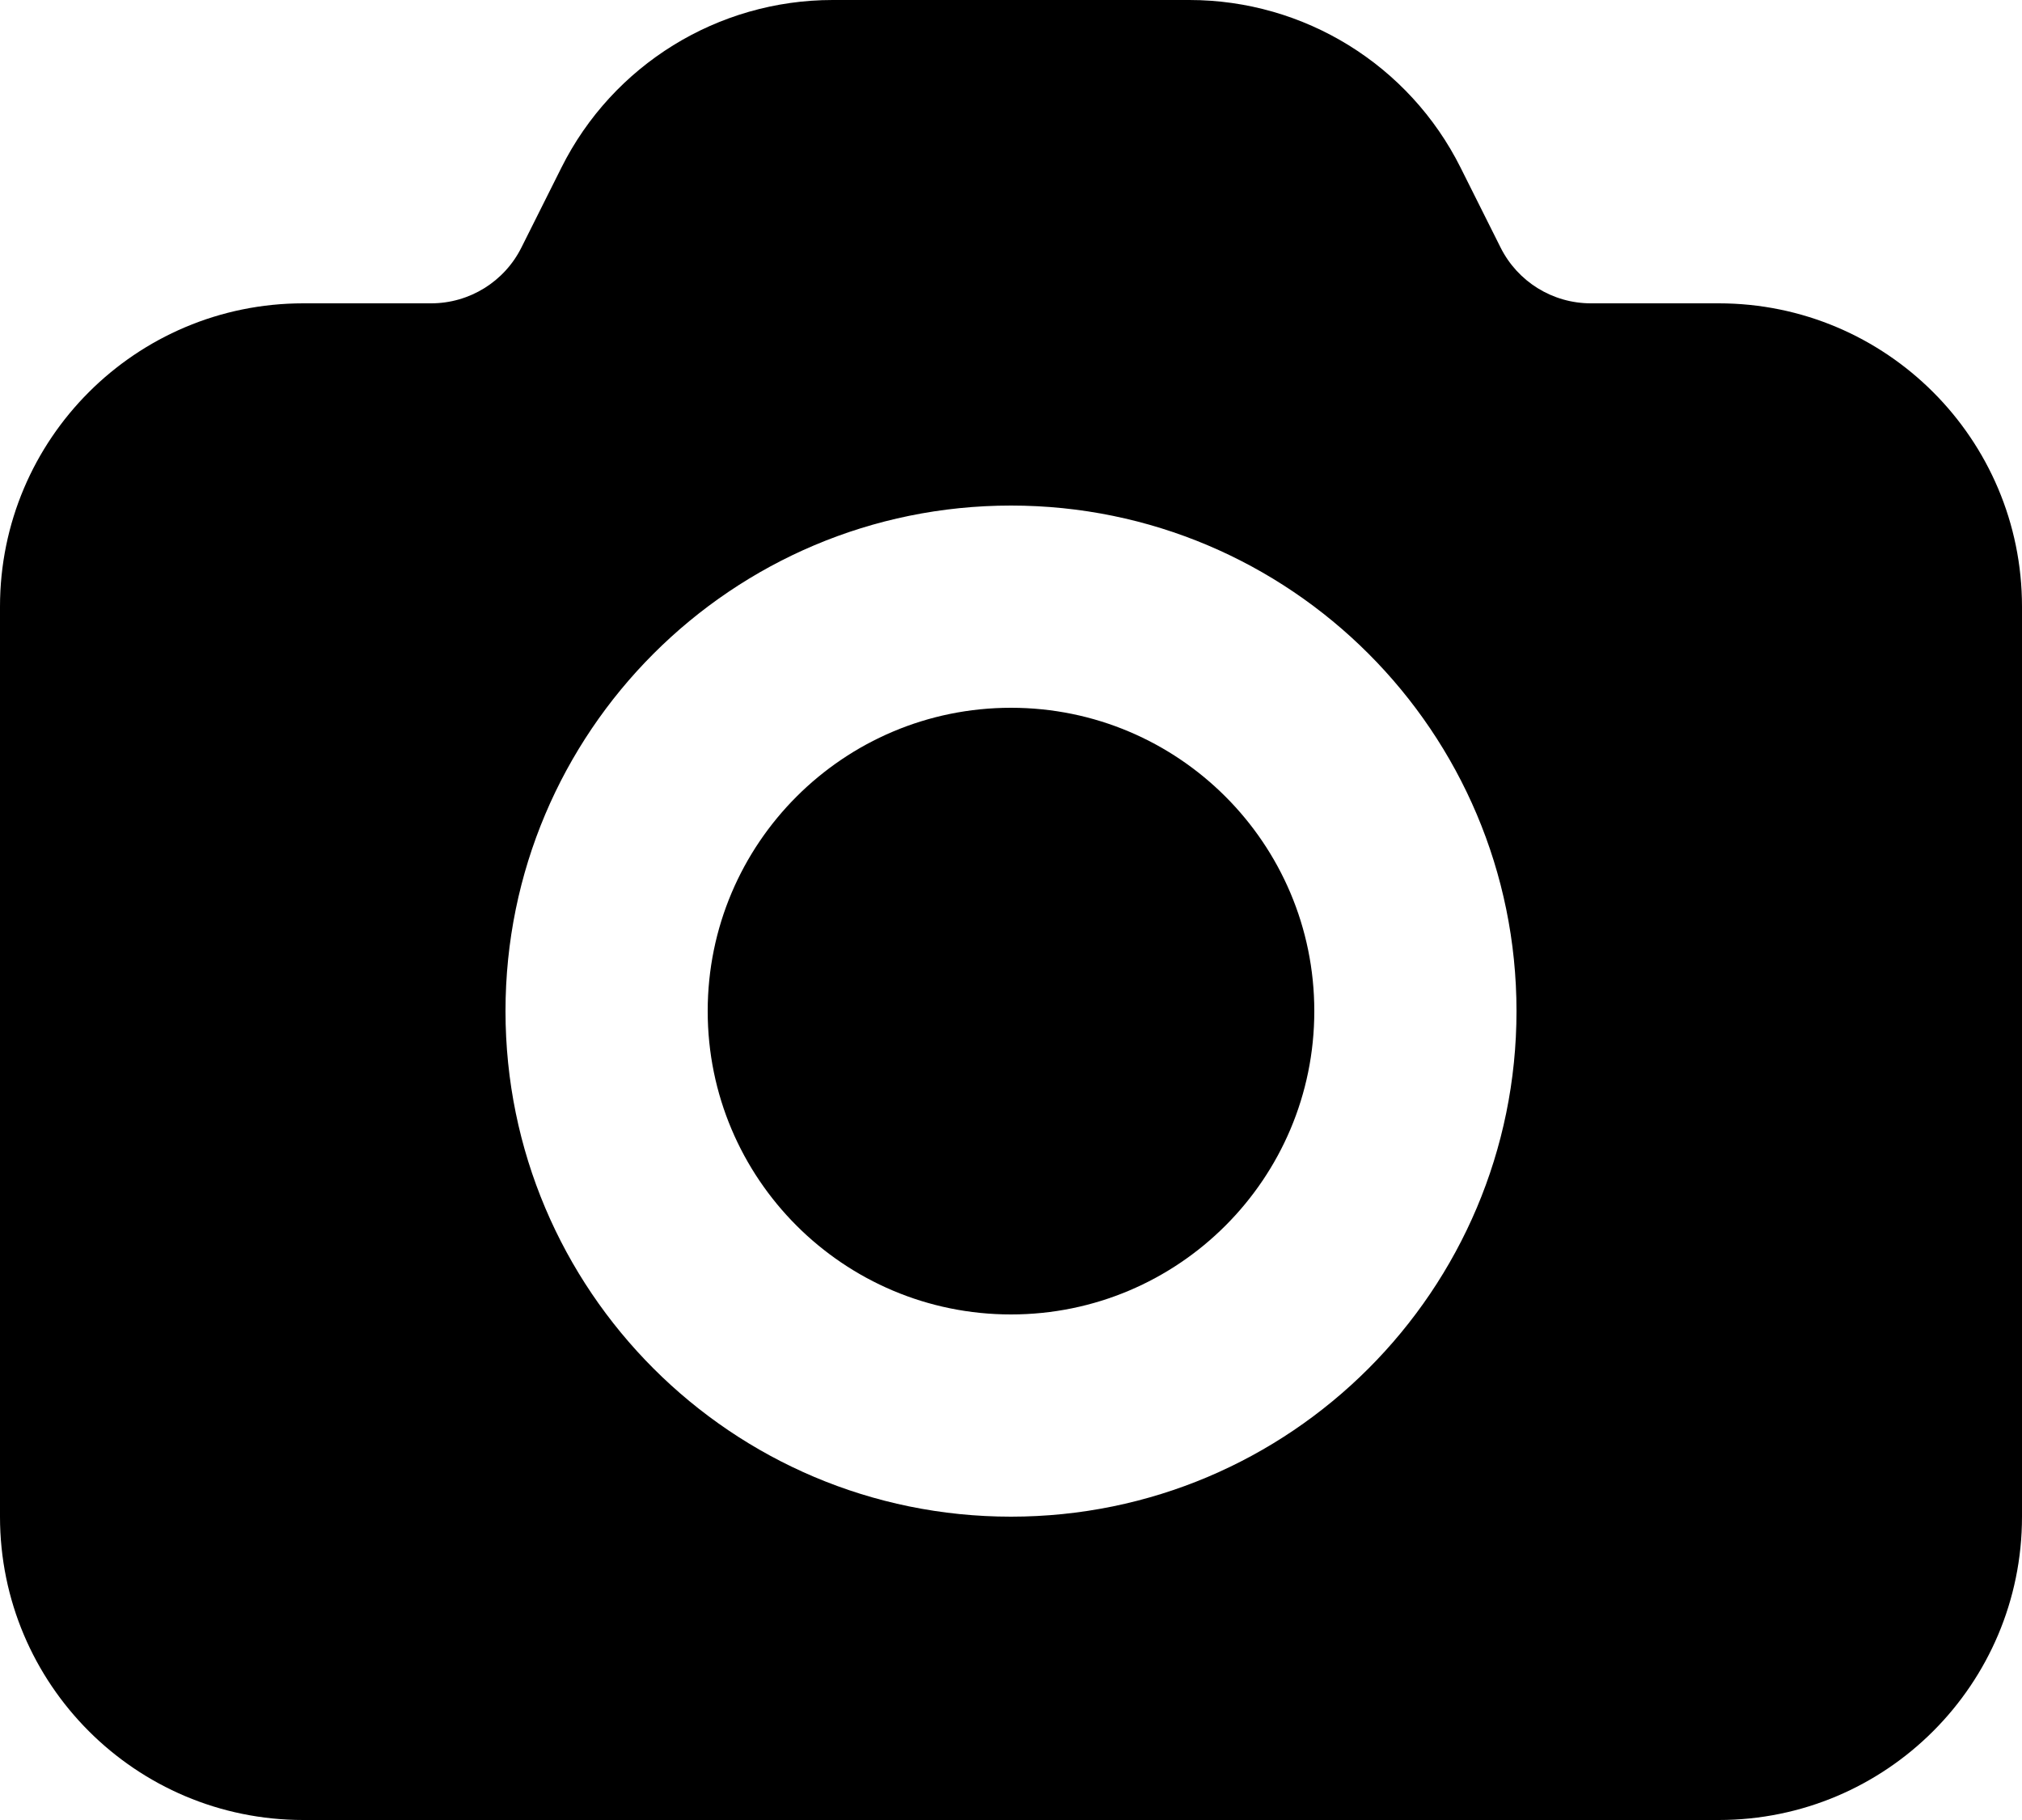 <?xml version="1.0" encoding="UTF-8"?><svg xmlns="http://www.w3.org/2000/svg" xmlns:xlink="http://www.w3.org/1999/xlink" fill="none" height="18.0" preserveAspectRatio="xMidYMid meet" style="fill: none;" version="1.0" viewBox="2.0 3.0 20.0 18.0" width="20.0" zoomAndPan="magnify"><g id="change1_1"><path clip-rule="evenodd" d="M7.553 4.658C8.061 3.642 9.1 3 10.236 3H13.764C14.9 3 15.939 3.642 16.447 4.658L16.842 5.447C17.011 5.786 17.357 6 17.736 6H19C20.657 6 22 7.343 22 9V18C22 19.657 20.657 21 19 21H5C3.343 21 2 19.657 2 18V9C2 7.343 3.343 6 5 6H6.264C6.643 6 6.989 5.786 7.158 5.447L7.553 4.658ZM9 13C9 11.343 10.343 10 12 10C13.657 10 15 11.343 15 13C15 14.657 13.657 16 12 16C10.343 16 9 14.657 9 13ZM12 8C9.239 8 7 10.239 7 13C7 15.761 9.239 18 12 18C14.761 18 17 15.761 17 13C17 10.239 14.761 8 12 8Z" fill="#000" fill-rule="evenodd"/></g></svg>